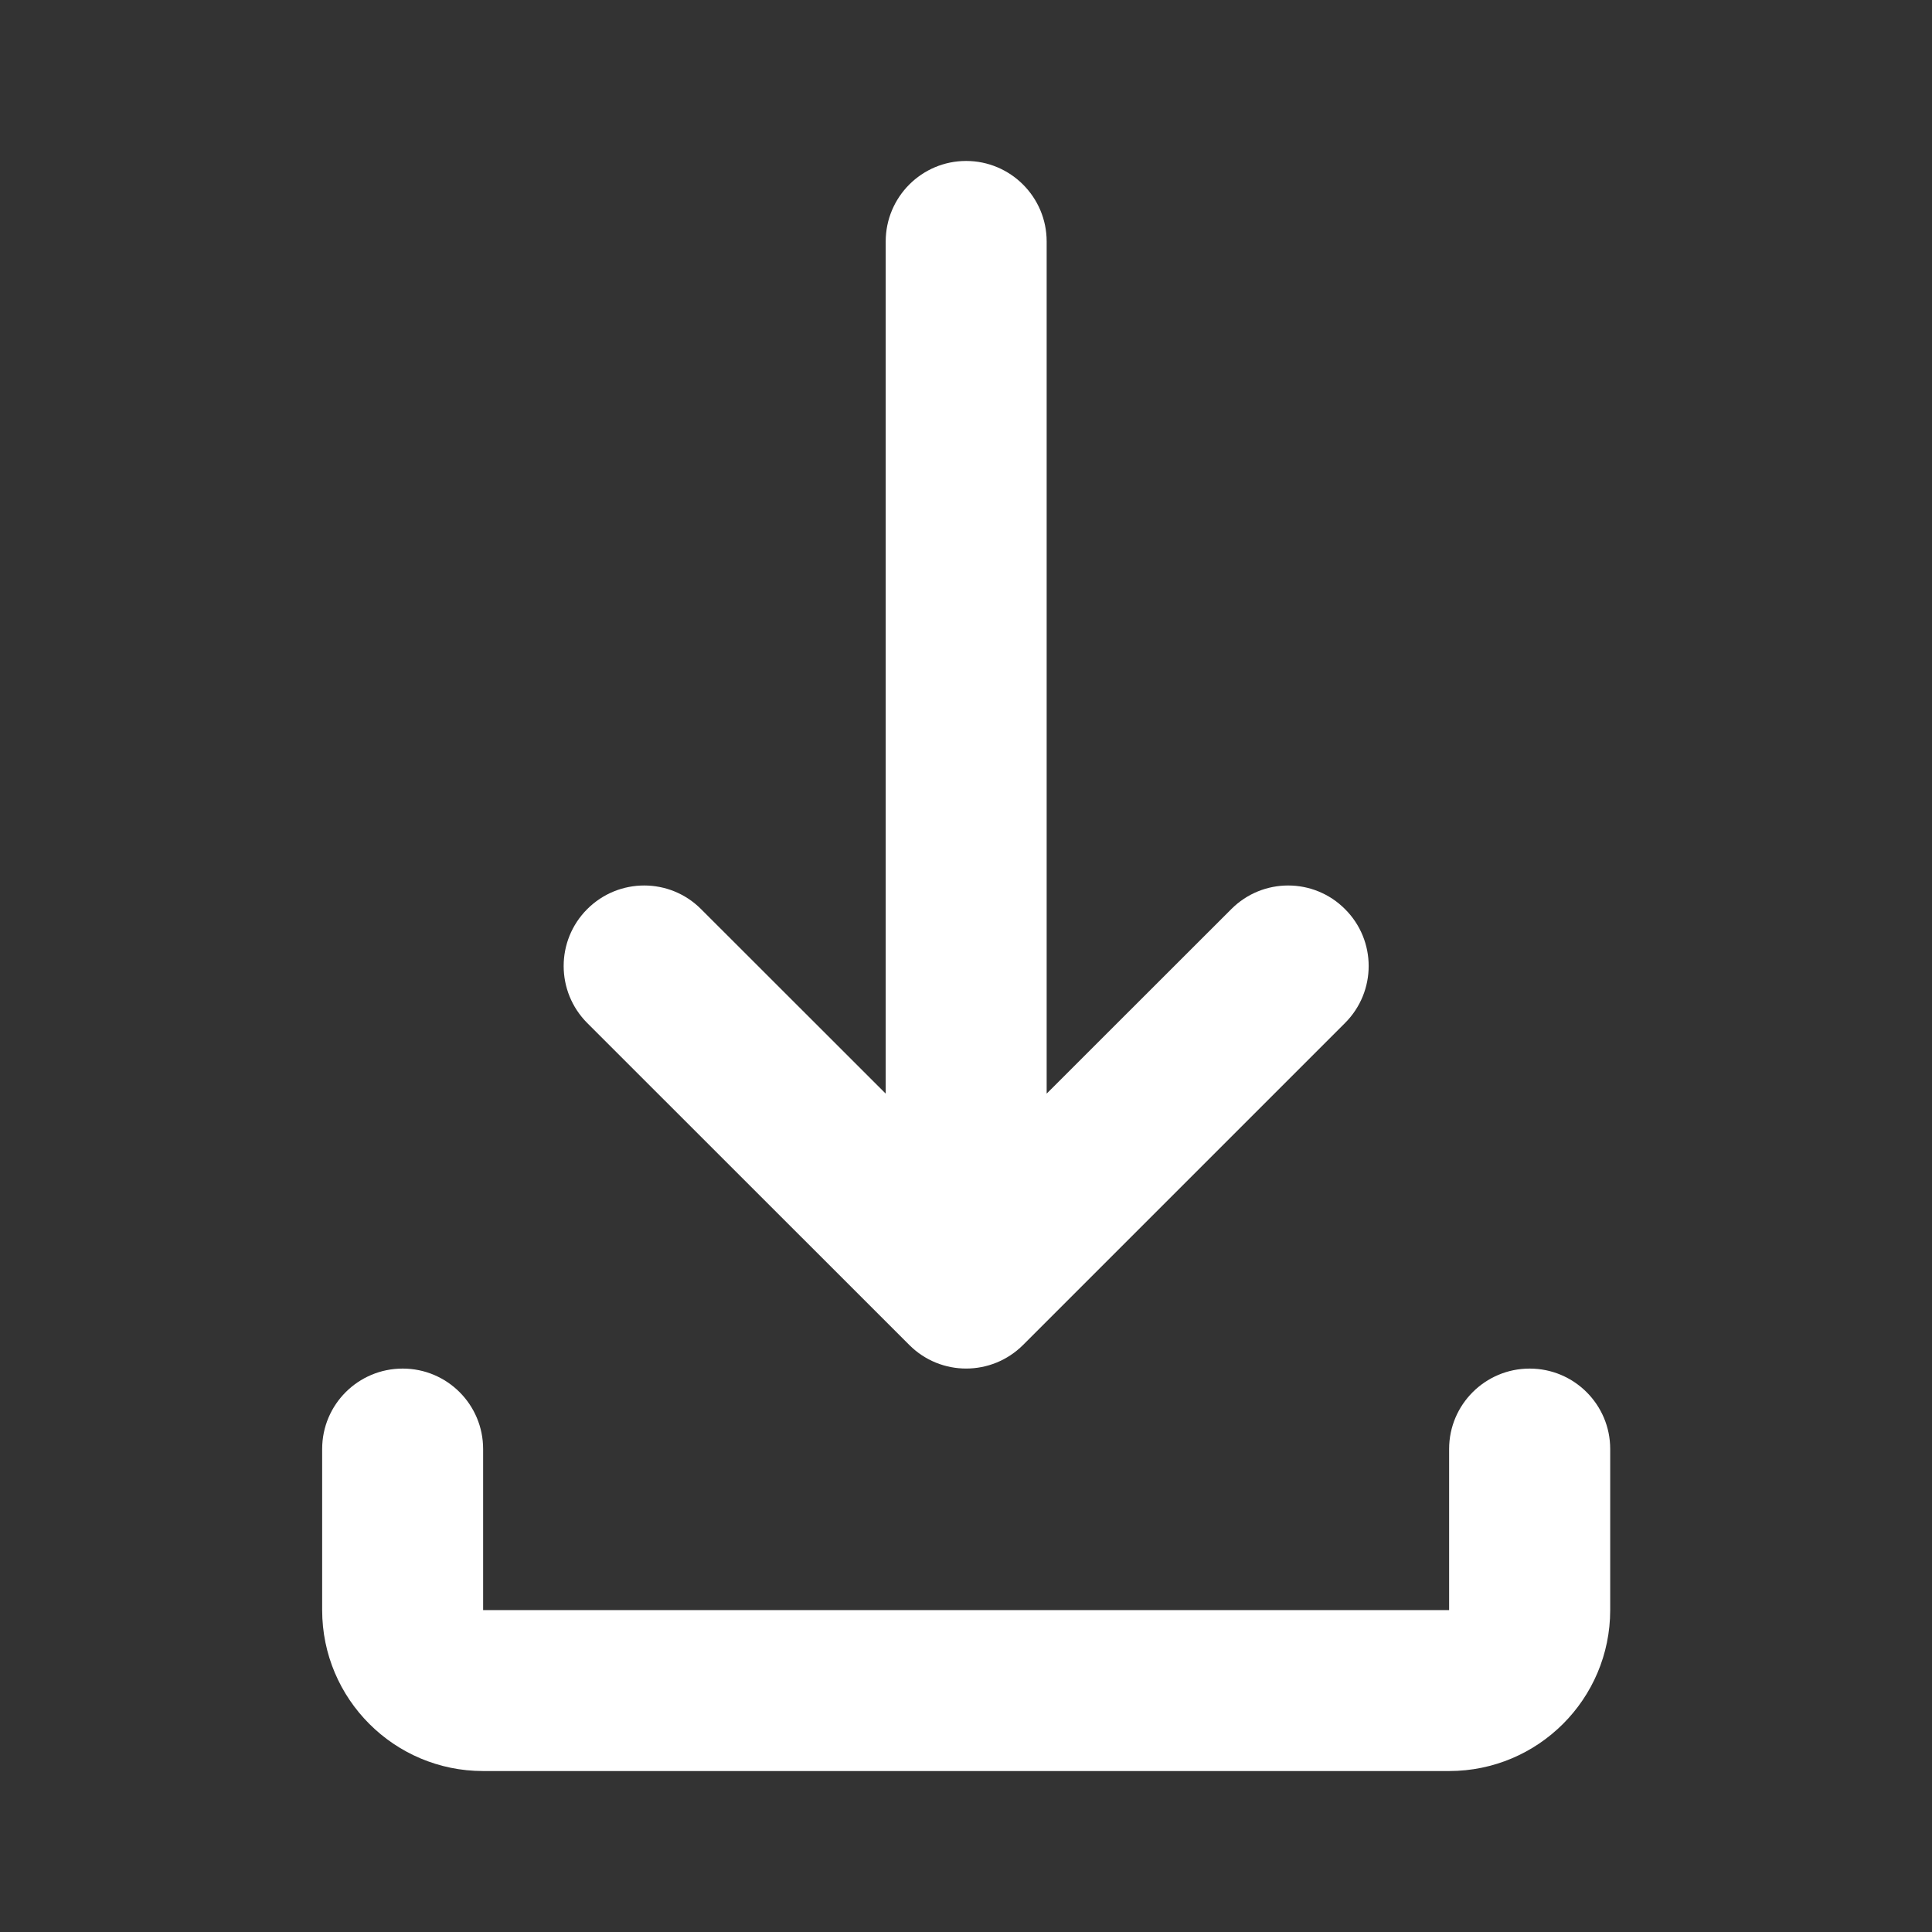 <svg width="16" height="16" viewBox="0 0 16 16" fill="none" xmlns="http://www.w3.org/2000/svg">
<rect x="0" y="0" width="16" height="16" fill="#333333" stroke="none"/>
<path d="M8.001 1.333C8.369 1.333 8.668 1.632 8.668 2V9.057L10.197 7.529C10.457 7.268 10.879 7.268 11.139 7.529C11.4 7.789 11.4 8.211 11.139 8.472L8.473 11.138C8.212 11.399 7.79 11.399 7.53 11.138L4.863 8.472C4.603 8.211 4.603 7.789 4.863 7.529C5.124 7.268 5.546 7.268 5.806 7.529L7.335 9.057V2C7.335 1.632 7.633 1.333 8.001 1.333ZM3.335 11.334C3.703 11.334 4.001 11.632 4.001 12V13.334H12.001V12C12.001 11.632 12.3 11.334 12.668 11.334C13.036 11.334 13.335 11.632 13.335 12V13.334C13.335 14.07 12.738 14.667 12.001 14.667H4.001C3.265 14.667 2.668 14.07 2.668 13.334V12C2.668 11.632 2.966 11.334 3.335 11.334Z" fill="white"/>
</svg>
